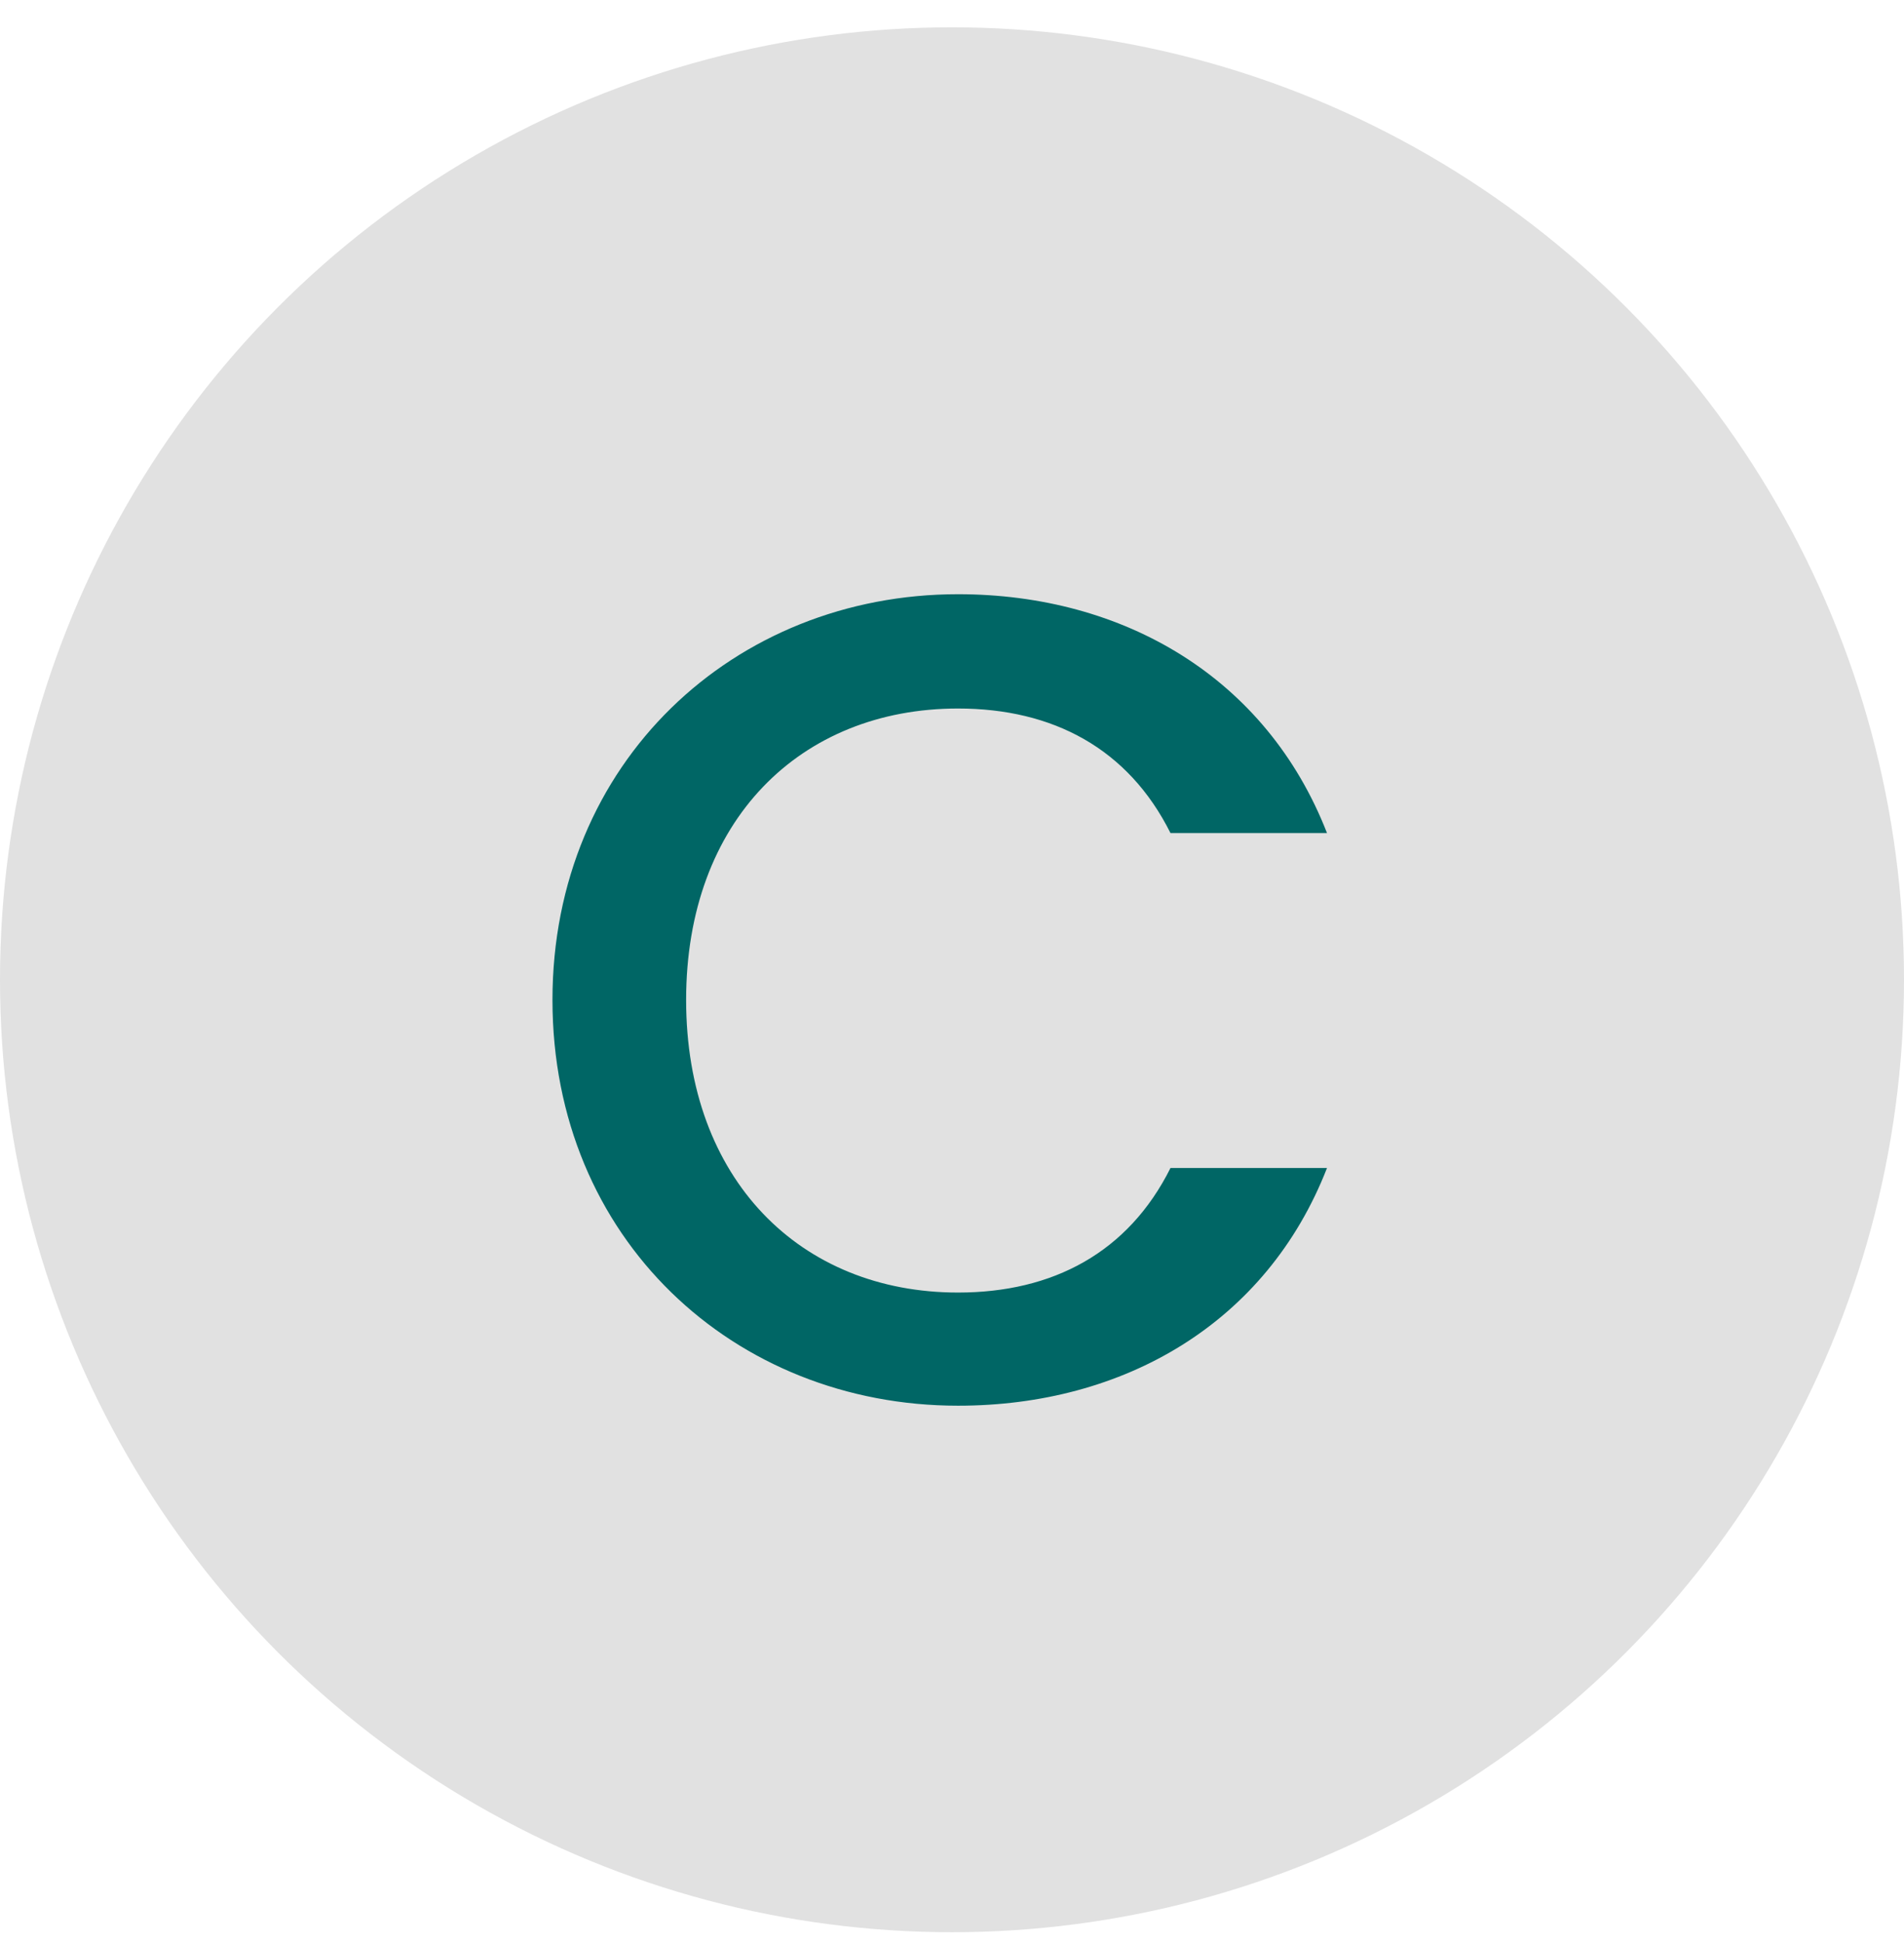 <svg width="50" height="51" viewBox="0 0 50 51" fill="none" xmlns="http://www.w3.org/2000/svg">
<circle cx="25" cy="25.717" r="25" fill="#E1E1E1"/>
<path d="M14.508 26.247C14.508 20.007 19.278 15.597 25.158 15.597C29.508 15.597 33.258 17.787 34.848 21.867H30.738C29.628 19.647 27.648 18.597 25.158 18.597C21.018 18.597 18.018 21.537 18.018 26.247C18.018 30.957 21.018 33.927 25.158 33.927C27.648 33.927 29.628 32.877 30.738 30.657H34.848C33.258 34.737 29.508 36.897 25.158 36.897C19.278 36.897 14.508 32.517 14.508 26.247Z" fill="#006665"/>
</svg>
